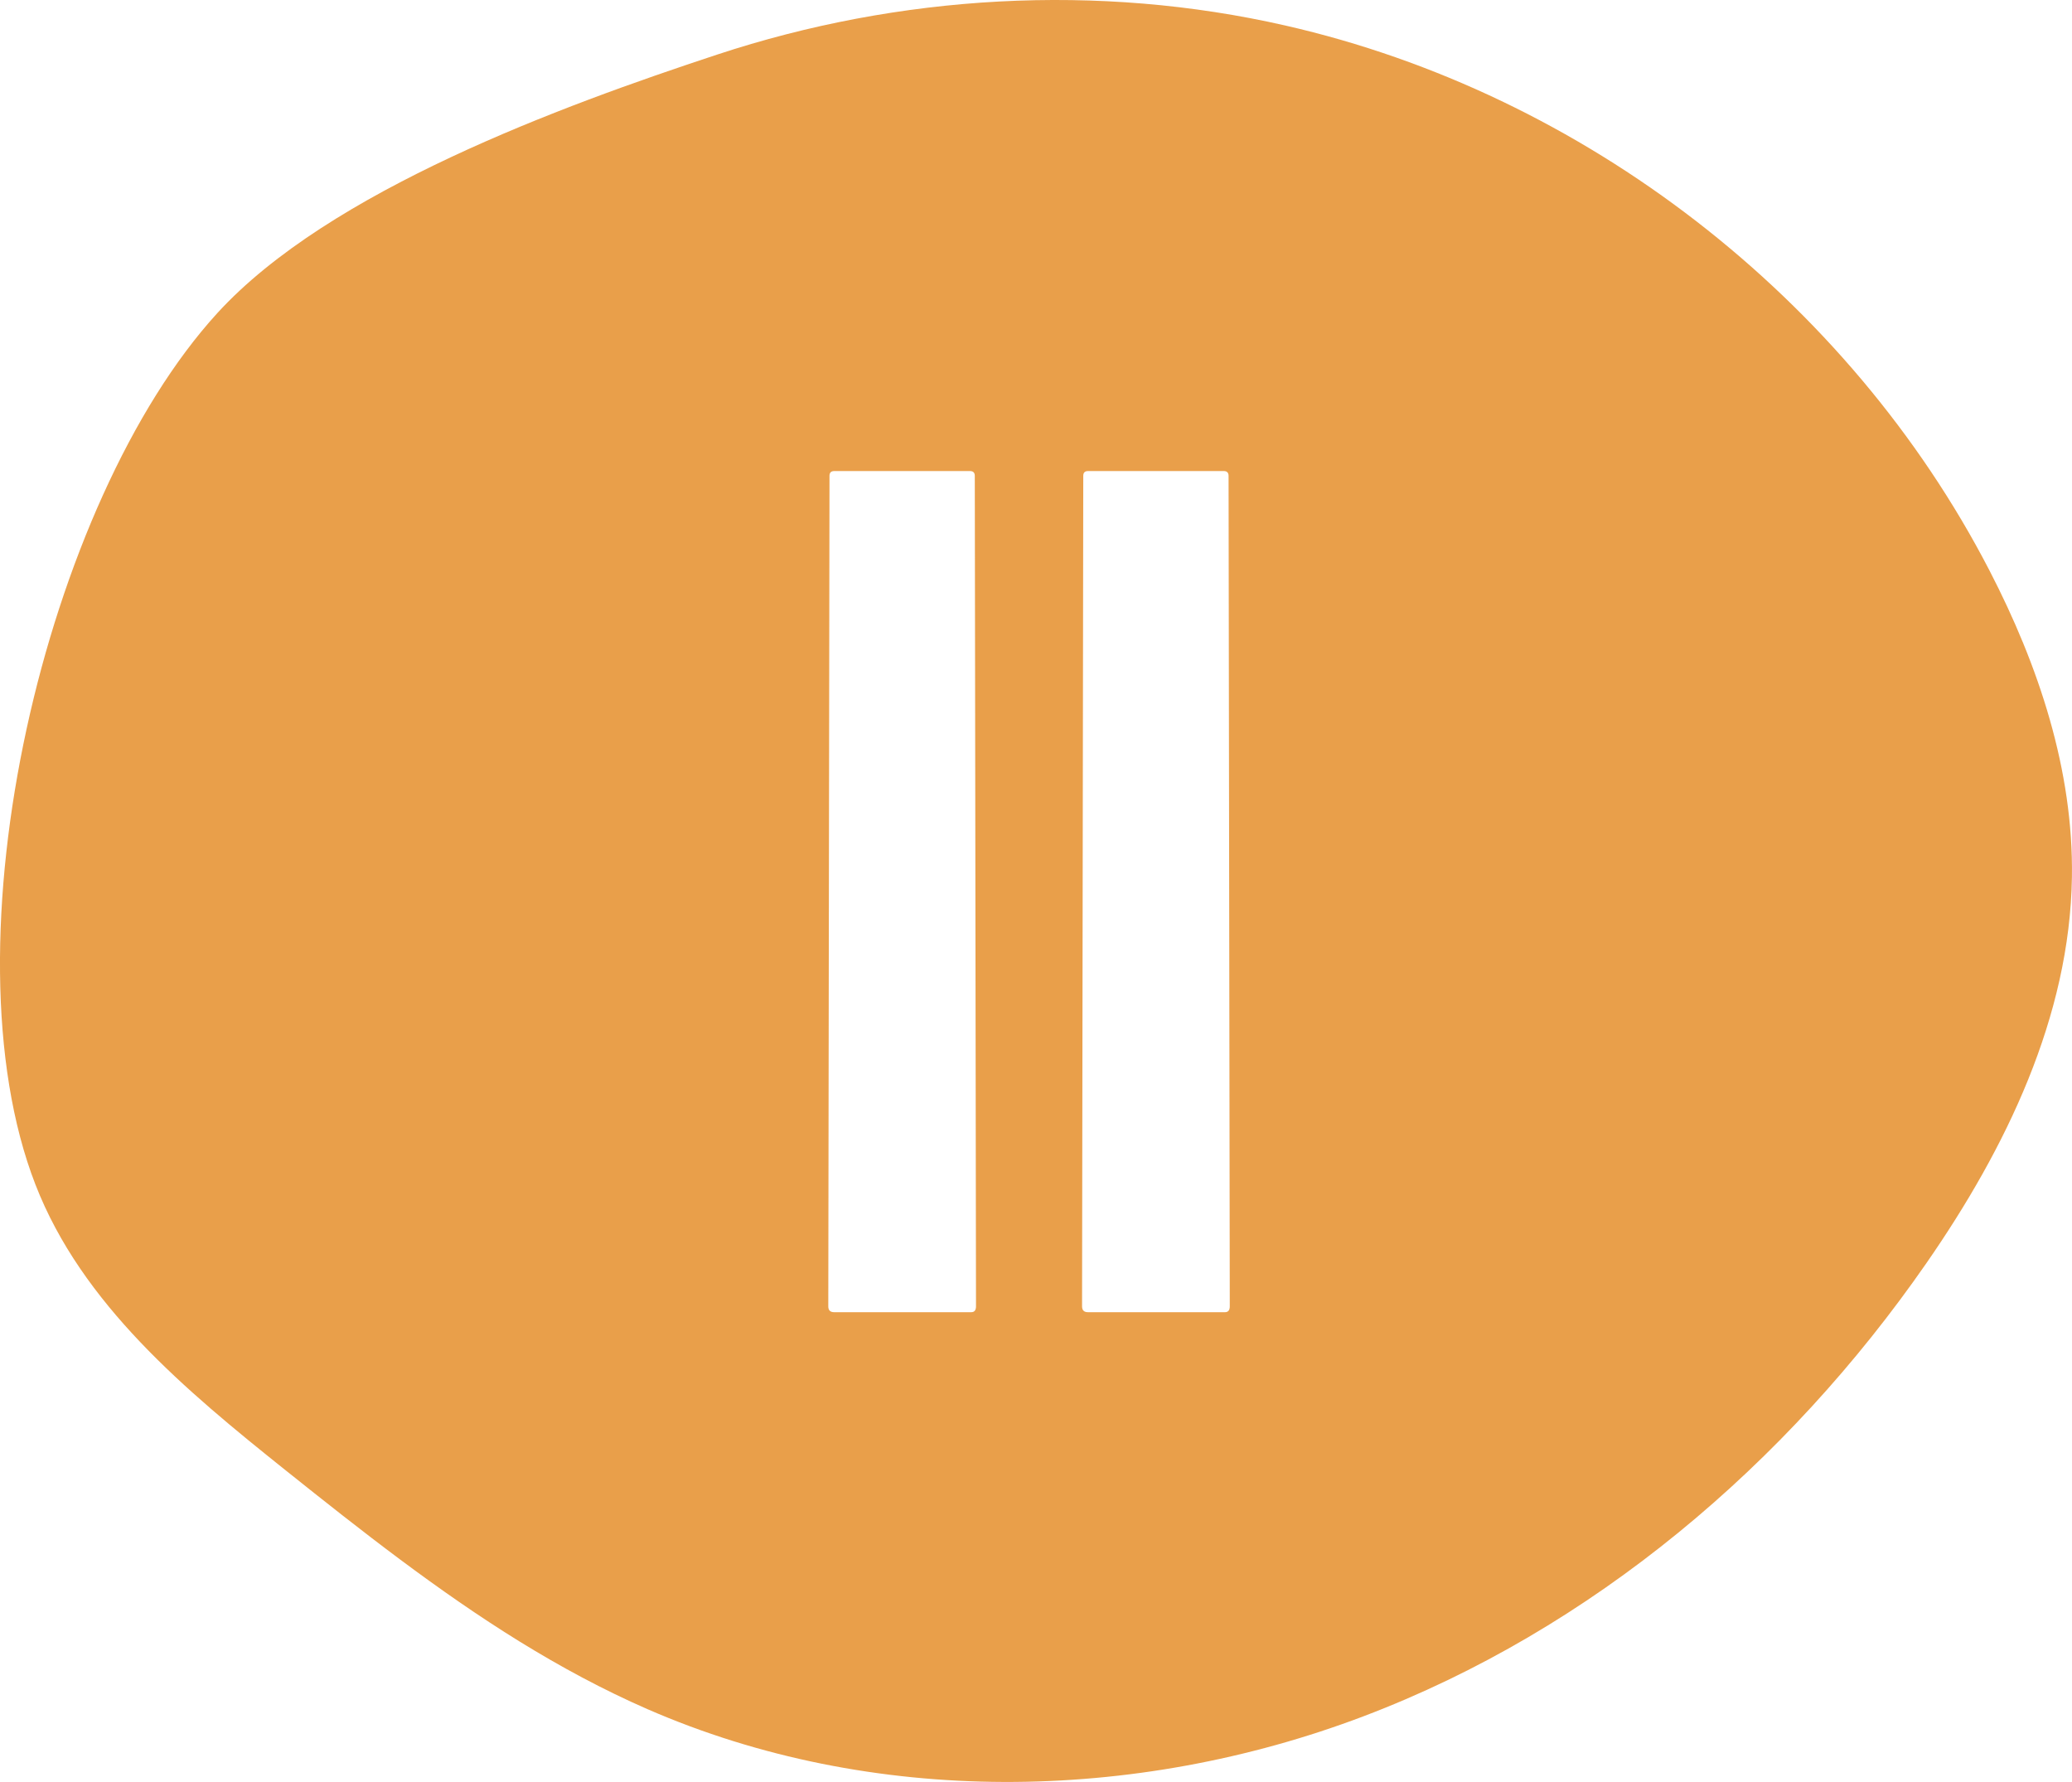 <svg xmlns="http://www.w3.org/2000/svg" id="Layer_2" viewBox="0 0 257.11 221.11"><defs><style>.cls-1{fill:#e99f4a;}</style></defs><g id="Layer_2-2"><path class="cls-1" d="m246.86,70.77C229.39,37.02,196.56,11.61,159.51,3.17c-23.25-5.3-47.91-3.86-70.54,3.61-19.3,6.37-48.14,16.9-62.01,32.08C5.61,62.24-7.26,116.98,4.4,146.99c5.76,14.83,18.64,25.54,31.07,35.47,9.36,7.48,18.86,14.96,29.03,21.24h0c5.08,3.13,10.34,5.97,15.83,8.37,27.84,12.14,60.44,11.66,88.84.9,28.39-10.76,52.59-31.3,69.89-56.26,9.86-14.22,17.78-30.57,18.04-47.88.2-13.27-4.14-26.27-10.24-38.06Zm-126.36,92.05h-16.99c-.49,0-.73-.24-.73-.73l.15-103.05c0-.39.19-.59.59-.59h16.85c.39,0,.59.2.59.59l.15,103.05c0,.49-.2.73-.59.73Zm31.49,0h-16.99c-.49,0-.73-.24-.73-.73l.15-103.05c0-.39.19-.59.59-.59h16.85c.39,0,.59.2.59.59l.15,103.05c0,.49-.2.73-.59.73Z"></path></g></svg>